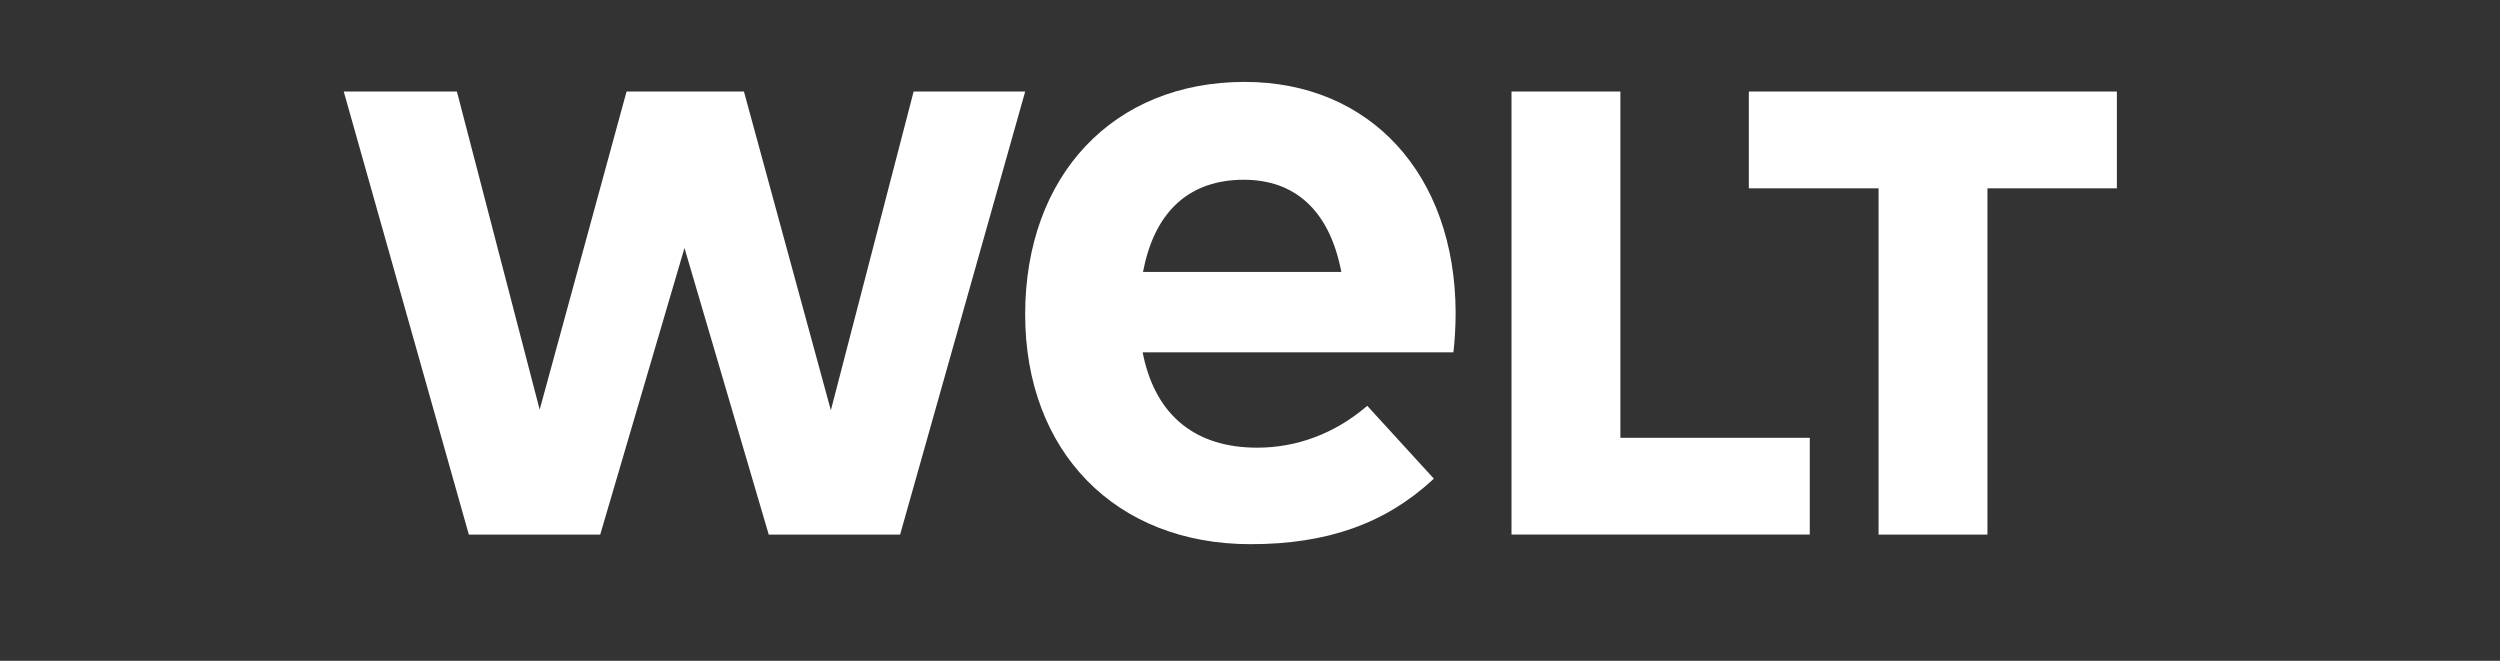 <?xml version="1.0" encoding="utf-8"?>
<svg width="227" height="60" viewBox="0 0 227 60" version="1.1" id="svg4" xmlns="http://www.w3.org/2000/svg">
  <rect x="0" y="0" width="227" height="60" fill="#333333" stroke="none"/>
  <defs id="defs8"/>
  <path d="M 170.574 17.098 L 158.794 17.098 L 158.794 8.31 L 192.212 8.31 L 192.212 17.098 L 180.46 17.098 L 180.46 48.539 L 170.574 48.539 L 170.574 17.098 Z M 137.245 8.31 L 147.131 8.31 L 147.131 39.75 L 164.327 39.75 L 164.327 48.538 L 137.245 48.538 L 137.245 8.31 Z M 130.194 43.463 L 130.067 43.581 C 125.74 47.558 120.489 49.411 113.545 49.411 C 101.307 49.411 93.085 41.025 93.085 28.549 C 93.085 15.921 101.094 7.437 113.015 7.437 C 124.432 7.437 132.13 15.853 132.171 28.382 C 132.171 29.616 132.087 31.09 131.966 31.994 L 103.753 31.994 L 103.85 32.462 C 105.061 37.818 108.625 40.649 114.155 40.649 C 117.746 40.649 121.157 39.372 124.019 36.957 L 124.147 36.848 L 130.194 43.462 L 130.194 43.463 Z M 121.797 24.689 L 121.698 24.23 C 120.575 19.056 117.544 16.321 112.932 16.321 C 108.124 16.321 104.994 19.056 103.883 24.231 L 103.785 24.689 L 121.798 24.689 L 121.797 24.689 Z M 75.442 37.253 L 67.55 8.31 L 56.892 8.31 L 49.002 37.195 L 41.486 8.31 L 31.212 8.31 L 42.57 48.539 L 54.499 48.539 L 62.151 22.518 L 69.801 48.539 L 81.73 48.539 L 93.088 8.31 L 82.957 8.31 L 75.442 37.253 Z" id="path2" style="fill-opacity: 1; fill: rgb(255, 255, 255);"/>
</svg>